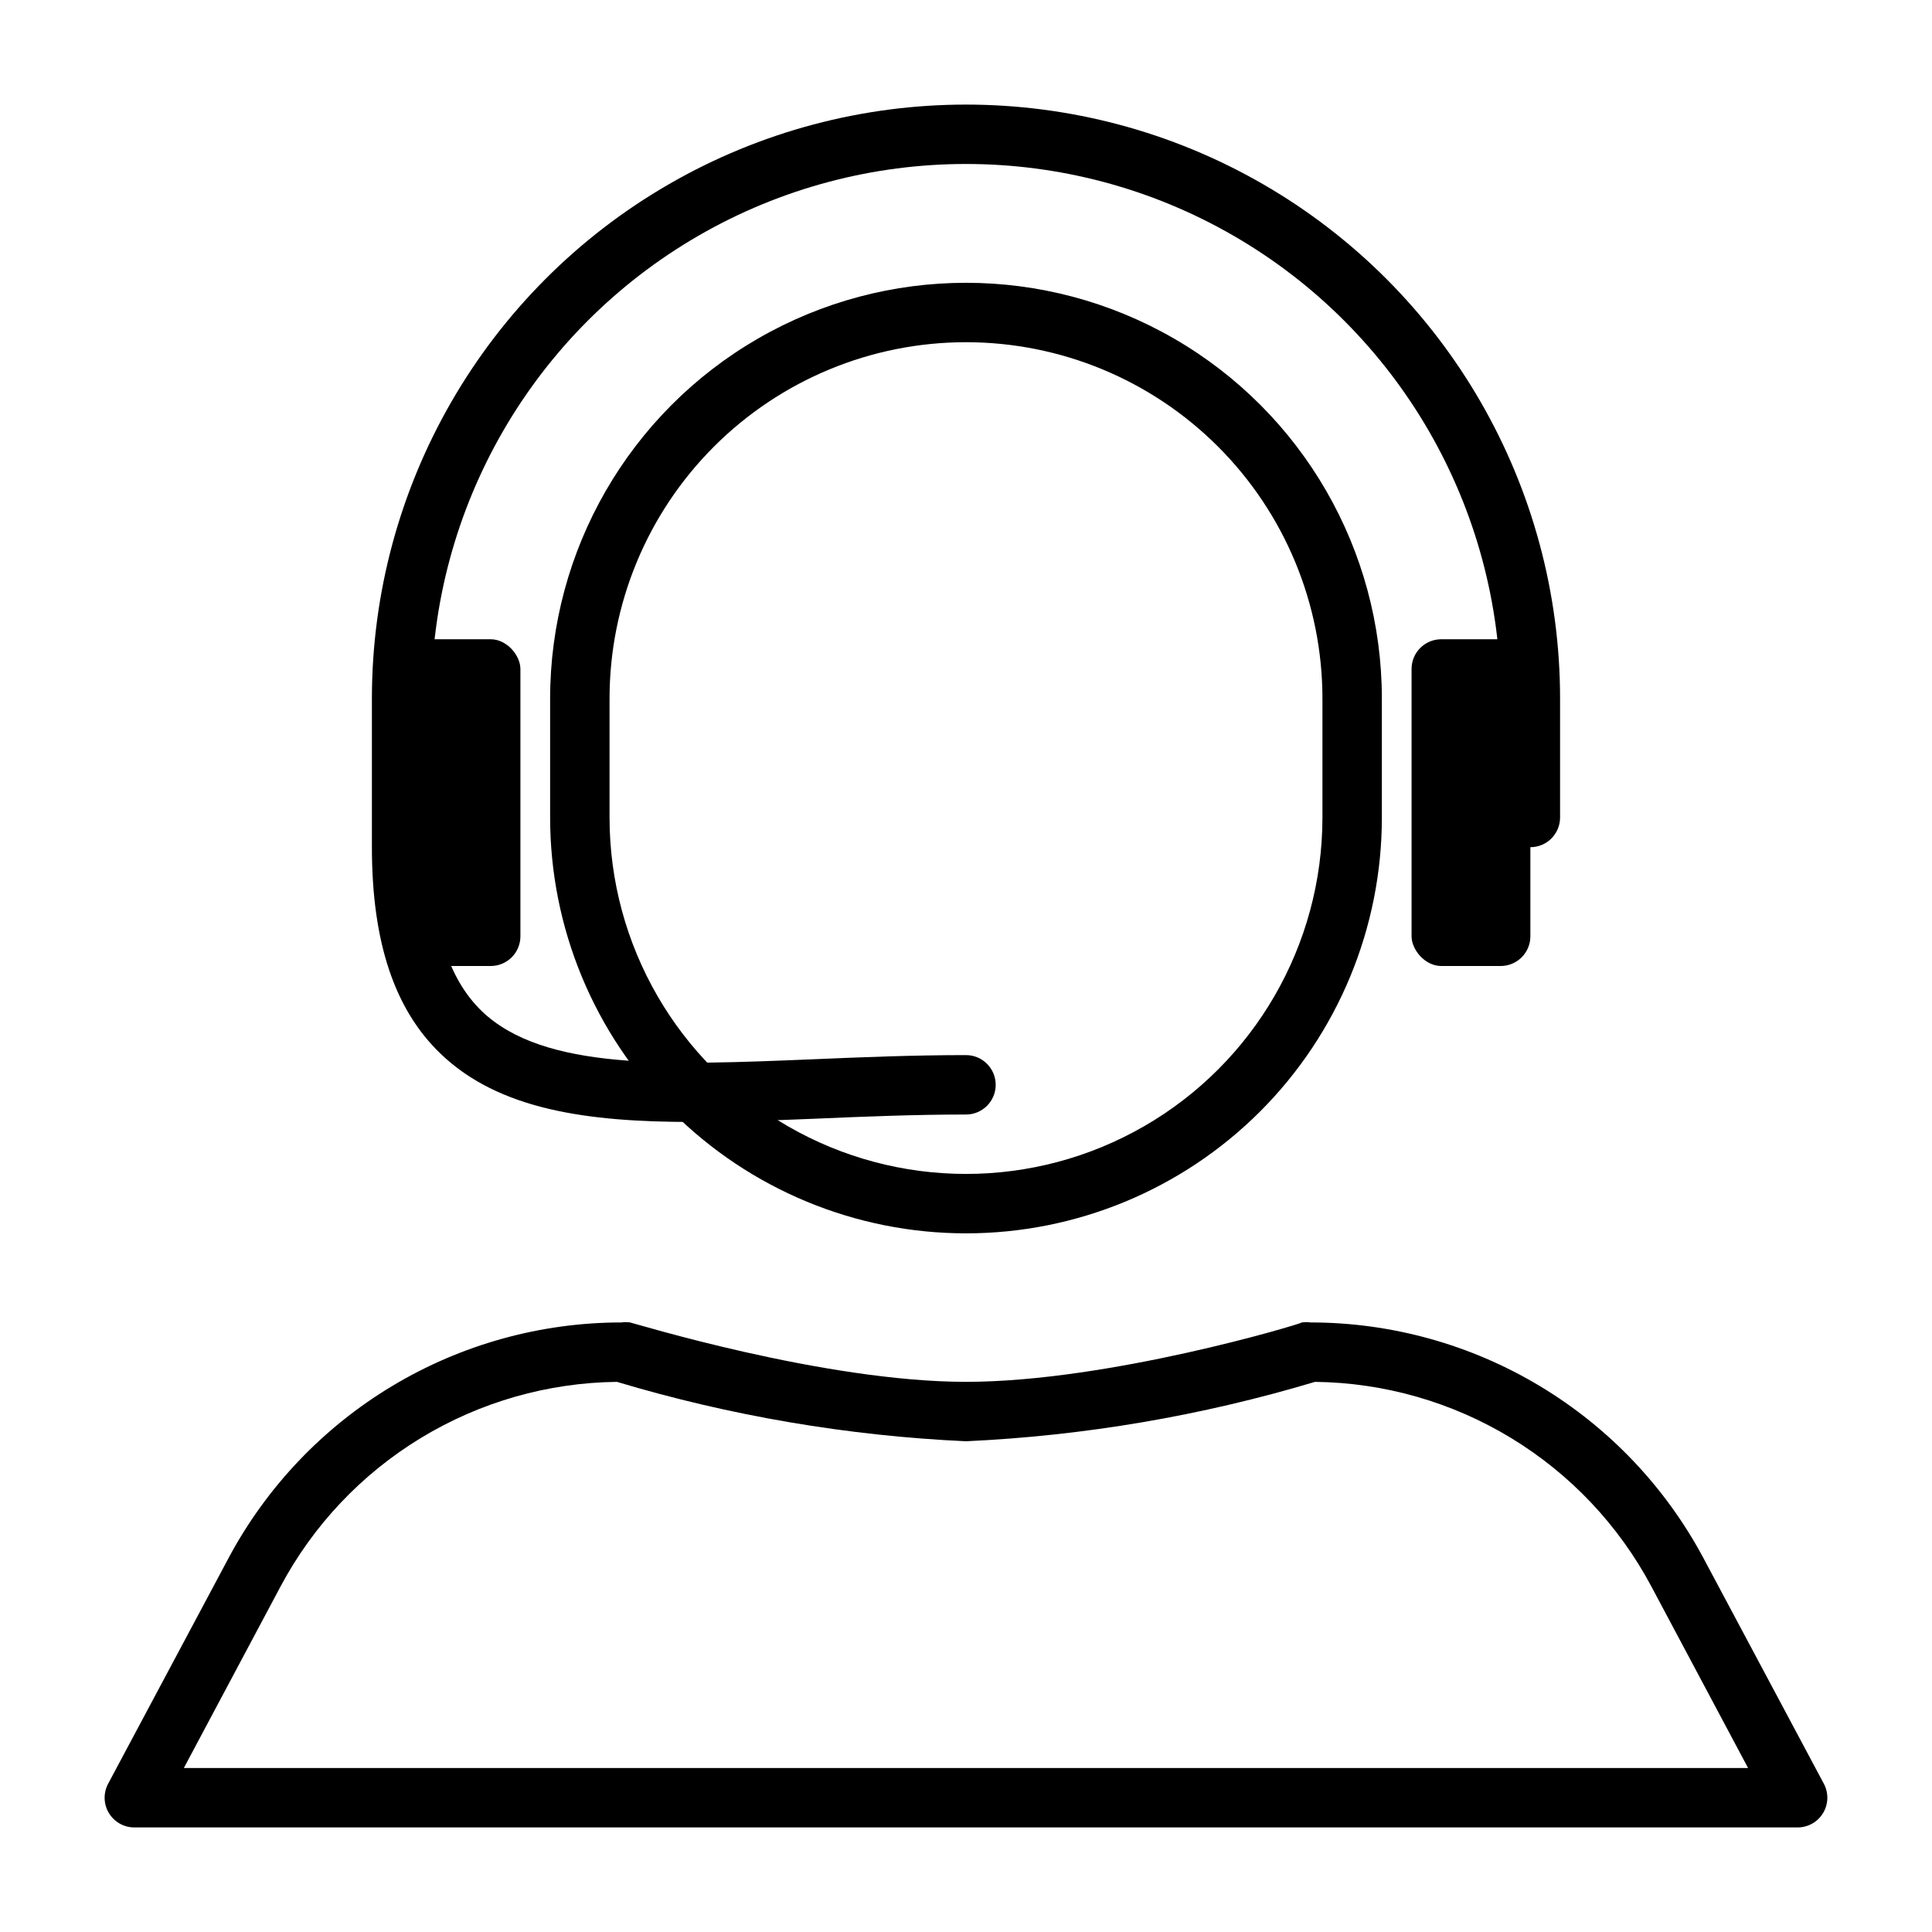 <?xml version="1.0" encoding="UTF-8"?>
<!-- Uploaded to: ICON Repo, www.svgrepo.com, Generator: ICON Repo Mixer Tools -->
<svg fill="#000000" width="800px" height="800px" version="1.1" viewBox="144 144 512 512" xmlns="http://www.w3.org/2000/svg">
 <g>
  <path d="m620.41 628.29h-440.83c-2.762-0.008-5.316-1.461-6.734-3.832-1.418-2.367-1.492-5.305-0.191-7.742l31.883-59.75h-0.004c10.07-18.875 25.078-34.66 43.422-45.668s39.332-16.828 60.727-16.836c0.758-0.109 1.527-0.109 2.281 0 0.473 0 51.324 15.742 89.031 15.742 37.707 0 88.559-15.273 89.031-15.742h0.004c0.758-0.109 1.527-0.109 2.281 0 21.395 0.008 42.383 5.828 60.727 16.836s33.352 26.793 43.422 45.668l31.883 59.75c1.297 2.438 1.223 5.375-0.195 7.742-1.418 2.371-3.973 3.824-6.734 3.832zm-427.69-15.746h414.54l-25.664-48.176c-8.633-16.188-21.461-29.754-37.141-39.281-15.676-9.527-33.625-14.668-51.969-14.879-30.074 9.008-61.137 14.297-92.496 15.742-31.359-1.445-62.426-6.734-92.496-15.742-18.348 0.211-36.297 5.352-51.973 14.879-15.676 9.527-28.504 23.094-37.141 39.281z"/>
  <path d="m327.34 441.33c-27.711 0-51.09-3.227-66.52-18.027-12.281-11.73-18.262-29.68-18.262-54.789v-39.363c0-56.246 30.008-108.22 78.719-136.34 48.715-28.125 108.73-28.125 157.44 0 48.711 28.121 78.719 80.098 78.719 136.34v31.488c0 4.348-3.523 7.875-7.871 7.875s-7.871-3.527-7.871-7.875v-31.488c0-50.621-27.008-97.398-70.848-122.71-43.844-25.312-97.855-25.312-141.7 0-43.84 25.312-70.848 72.09-70.848 122.71v39.359c0 20.625 4.41 34.793 13.383 43.453 16.375 15.742 49.438 14.328 87.852 12.754 12.988-0.551 26.371-1.102 40.465-1.102 4.348 0 7.871 3.527 7.871 7.875 0 4.348-3.523 7.871-7.871 7.871-13.777 0-27 0.551-39.832 1.102-11.418 0.473-22.438 0.867-32.828 0.867z"/>
  <path d="m400 470.85c-29.23 0-57.262-11.613-77.93-32.281-20.668-20.668-32.281-48.699-32.281-77.93v-31.488c0-39.371 21.008-75.754 55.105-95.441 34.098-19.688 76.109-19.688 110.21 0 34.102 19.688 55.105 56.07 55.105 95.441v31.488c0 29.23-11.613 57.262-32.281 77.93-20.668 20.668-48.699 32.281-77.926 32.281zm0-236.16c-25.055 0-49.082 9.949-66.797 27.668-17.715 17.715-27.668 41.742-27.668 66.793v31.488c0 33.75 18.004 64.938 47.23 81.809 29.227 16.875 65.238 16.875 94.465 0 29.227-16.871 47.23-48.059 47.23-81.809v-31.488c0-25.051-9.949-49.078-27.668-66.793-17.715-17.719-41.742-27.668-66.793-27.668z"/>
  <path d="m525.95 313.41h15.742c4.348 0 7.871 4.348 7.871 7.871v70.848c0 4.348-3.523 7.871-7.871 7.871h-15.742c-4.348 0-7.871-4.348-7.871-7.871v-70.848c0-4.348 3.523-7.871 7.871-7.871z"/>
  <path d="m258.3 313.41h15.742c4.348 0 7.871 4.348 7.871 7.871v70.848c0 4.348-3.523 7.871-7.871 7.871h-15.742c-4.348 0-7.871-4.348-7.871-7.871v-70.848c0-4.348 3.523-7.871 7.871-7.871z"/>
 </g>
</svg>
